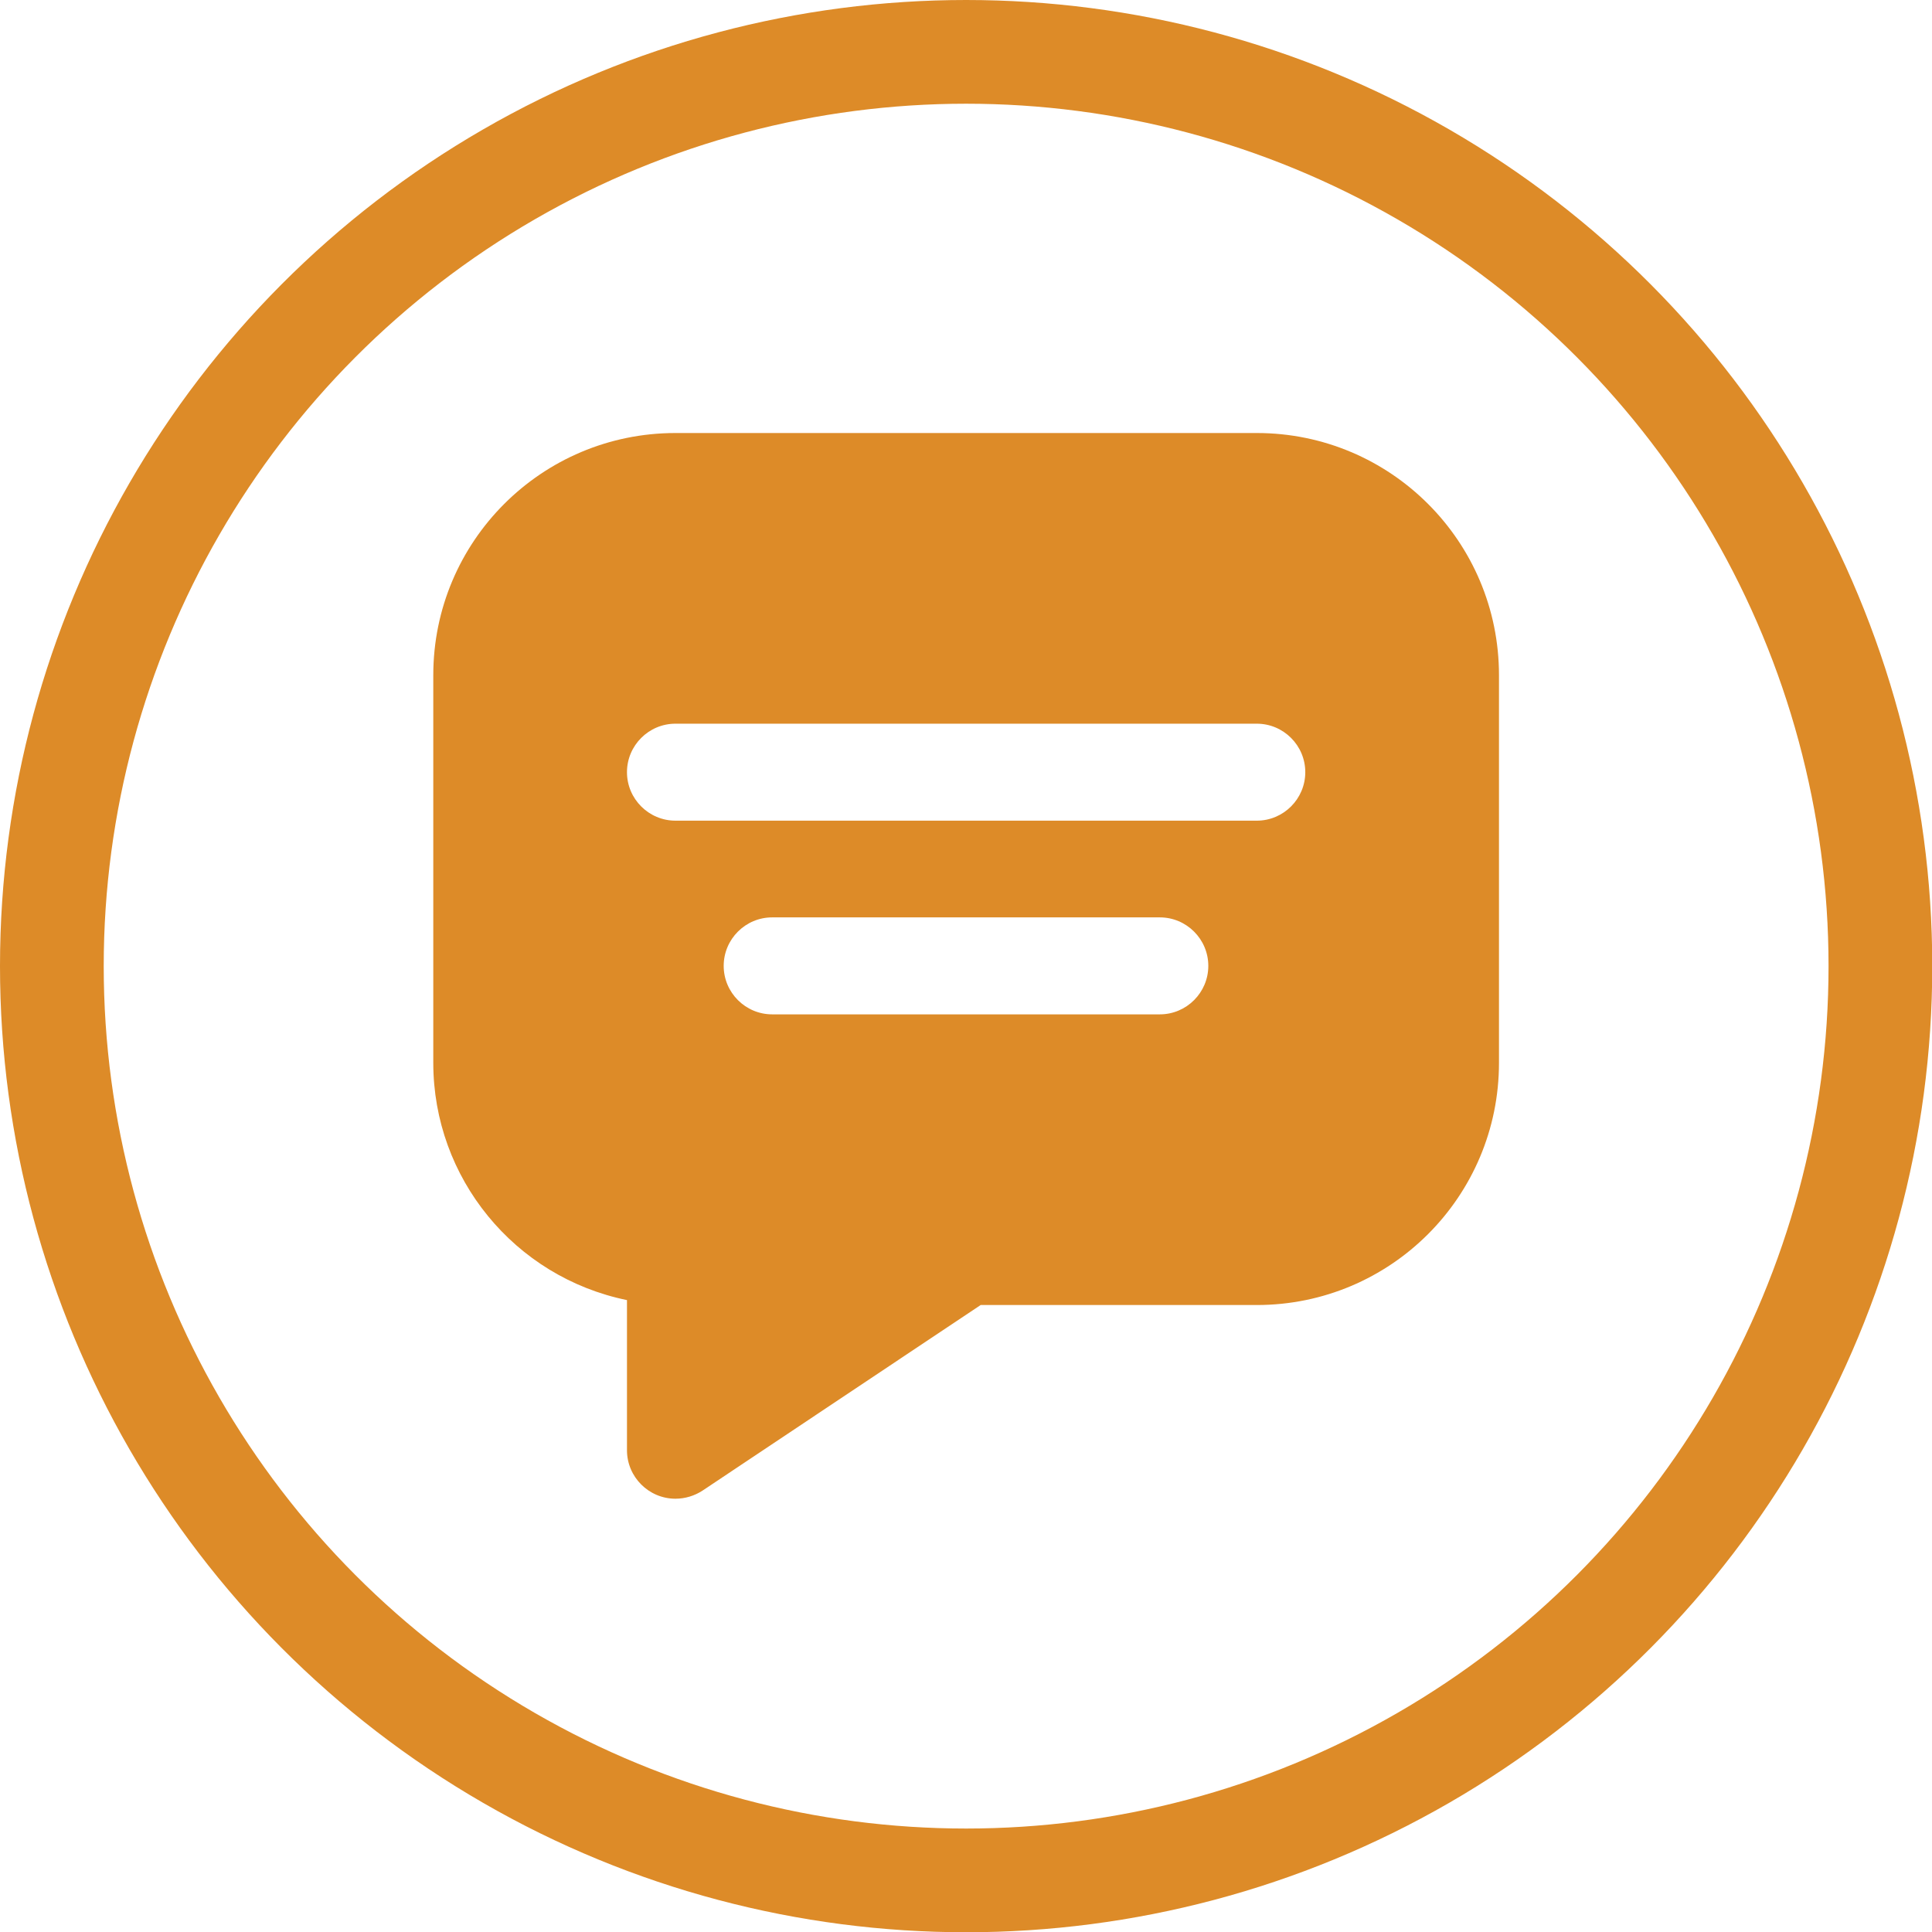 <?xml version="1.0" encoding="UTF-8"?>
<svg id="Layer_1" data-name="Layer 1" xmlns="http://www.w3.org/2000/svg" width="74.51" height="74.51" version="1.1" viewBox="0 0 74.51 74.51">
  <defs>
    <style>
      .cls-1 {
        fill: none;
        stroke: #dd8b28;
        stroke-miterlimit: 10;
        stroke-width: 4px;
      }

      .cls-2 {
        fill: #dd8b28;
        stroke-width: 0px;
      }
    </style>
  </defs>
  <circle class="cls-1" cx="37.26" cy="37.26" r="35.26"/>
  <path class="cls-2" d="M48.47,16.7h-22.42c-5.16,0-9.34,4.18-9.34,9.34v14.95c0,4.44,3.13,8.26,7.47,9.15v5.79c0,1.03.84,1.87,1.87,1.87.37,0,.73-.11,1.04-.31l10.73-7.16h10.65c5.16,0,9.34-4.18,9.34-9.34v-14.95c0-5.16-4.18-9.34-9.34-9.34ZM44.73,39.12h-14.95c-1.03,0-1.87-.84-1.87-1.87s.84-1.87,1.87-1.87h14.95c1.03,0,1.87.84,1.87,1.87s-.84,1.87-1.87,1.87ZM48.47,31.65h-22.42c-1.03,0-1.87-.84-1.87-1.87s.84-1.87,1.87-1.87h22.42c1.03,0,1.87.84,1.87,1.87s-.84,1.87-1.87,1.87Z"/>
</svg>